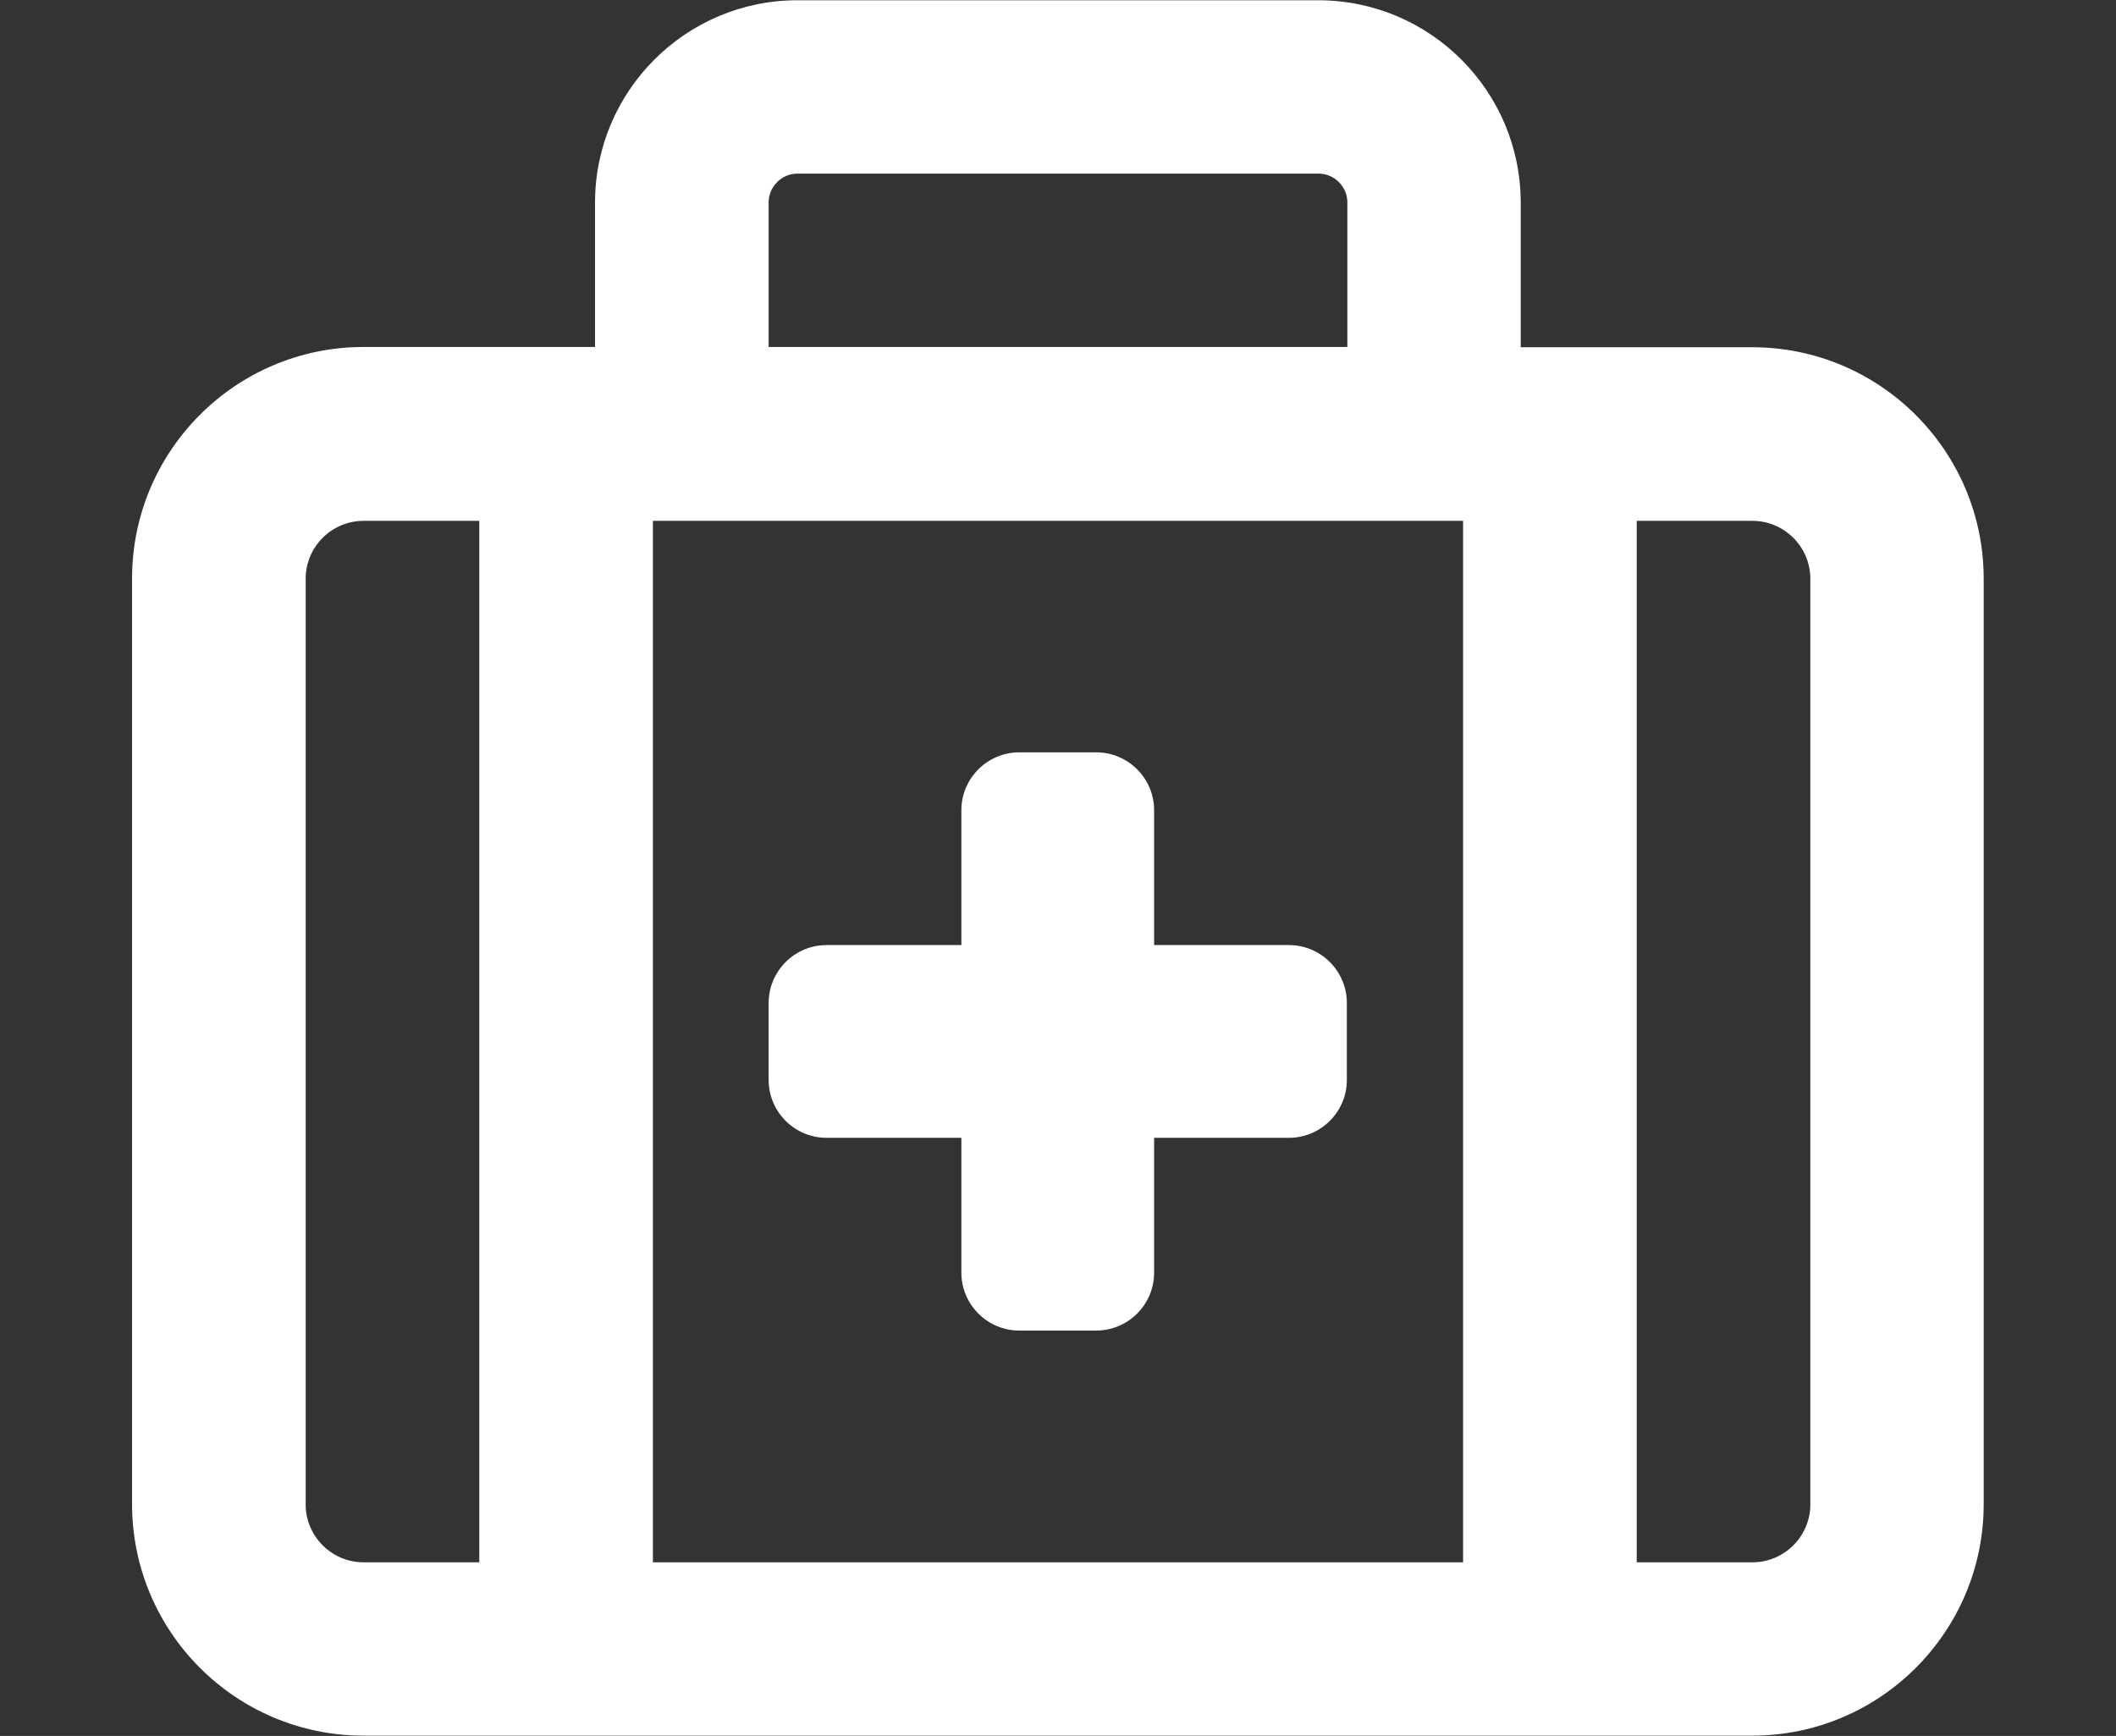 <?xml version="1.0" encoding="UTF-8"?>
<svg id="Laag_2" data-name="Laag 2" xmlns="http://www.w3.org/2000/svg" viewBox="0 0 83 68.09">
  <rect x="0" y="0" width="83" height="68.09" fill="#333333" stroke="none"/>
  <defs>
    <style>
      .cls-1 {
        fill: #fff;
      }
    </style>
  </defs>
  <path class="cls-1" d="M31.29,6.81h20.43c.62,0,1.13.51,1.13,1.13v5.67h-22.7v-5.67c0-.62.51-1.13,1.13-1.13ZM23.34,7.94v5.67h-9.08c-5.01,0-9.08,4.07-9.08,9.08v36.31c0,5.01,4.07,9.08,9.08,9.08h54.47c5.01,0,9.08-4.07,9.08-9.08V22.7c0-5.01-4.07-9.08-9.08-9.08h-9.08v-5.67c0-4.38-3.56-7.94-7.94-7.94h-20.43c-4.38,0-7.94,3.56-7.94,7.94ZM57.39,20.43v40.85h-31.78V20.43h31.78ZM18.8,20.43v40.85h-4.54c-1.25,0-2.27-1.02-2.27-2.27V22.7c0-1.25,1.02-2.27,2.27-2.27h4.54ZM64.2,61.28V20.43h4.54c1.25,0,2.27,1.02,2.27,2.27v36.31c0,1.25-1.02,2.27-2.27,2.27h-4.54ZM37.71,31.78v5.29h-5.29c-1.25,0-2.27,1.02-2.27,2.27v3.02c0,1.25,1.02,2.27,2.27,2.27h5.29v5.29c0,1.25,1.02,2.27,2.27,2.27h3.02c1.25,0,2.27-1.02,2.27-2.27v-5.29h5.29c1.25,0,2.27-1.02,2.27-2.27v-3.02c0-1.25-1.02-2.27-2.27-2.27h-5.29v-5.29c0-1.25-1.02-2.27-2.27-2.27h-3.02c-1.25,0-2.27,1.02-2.27,2.27h0Z"/>
</svg>